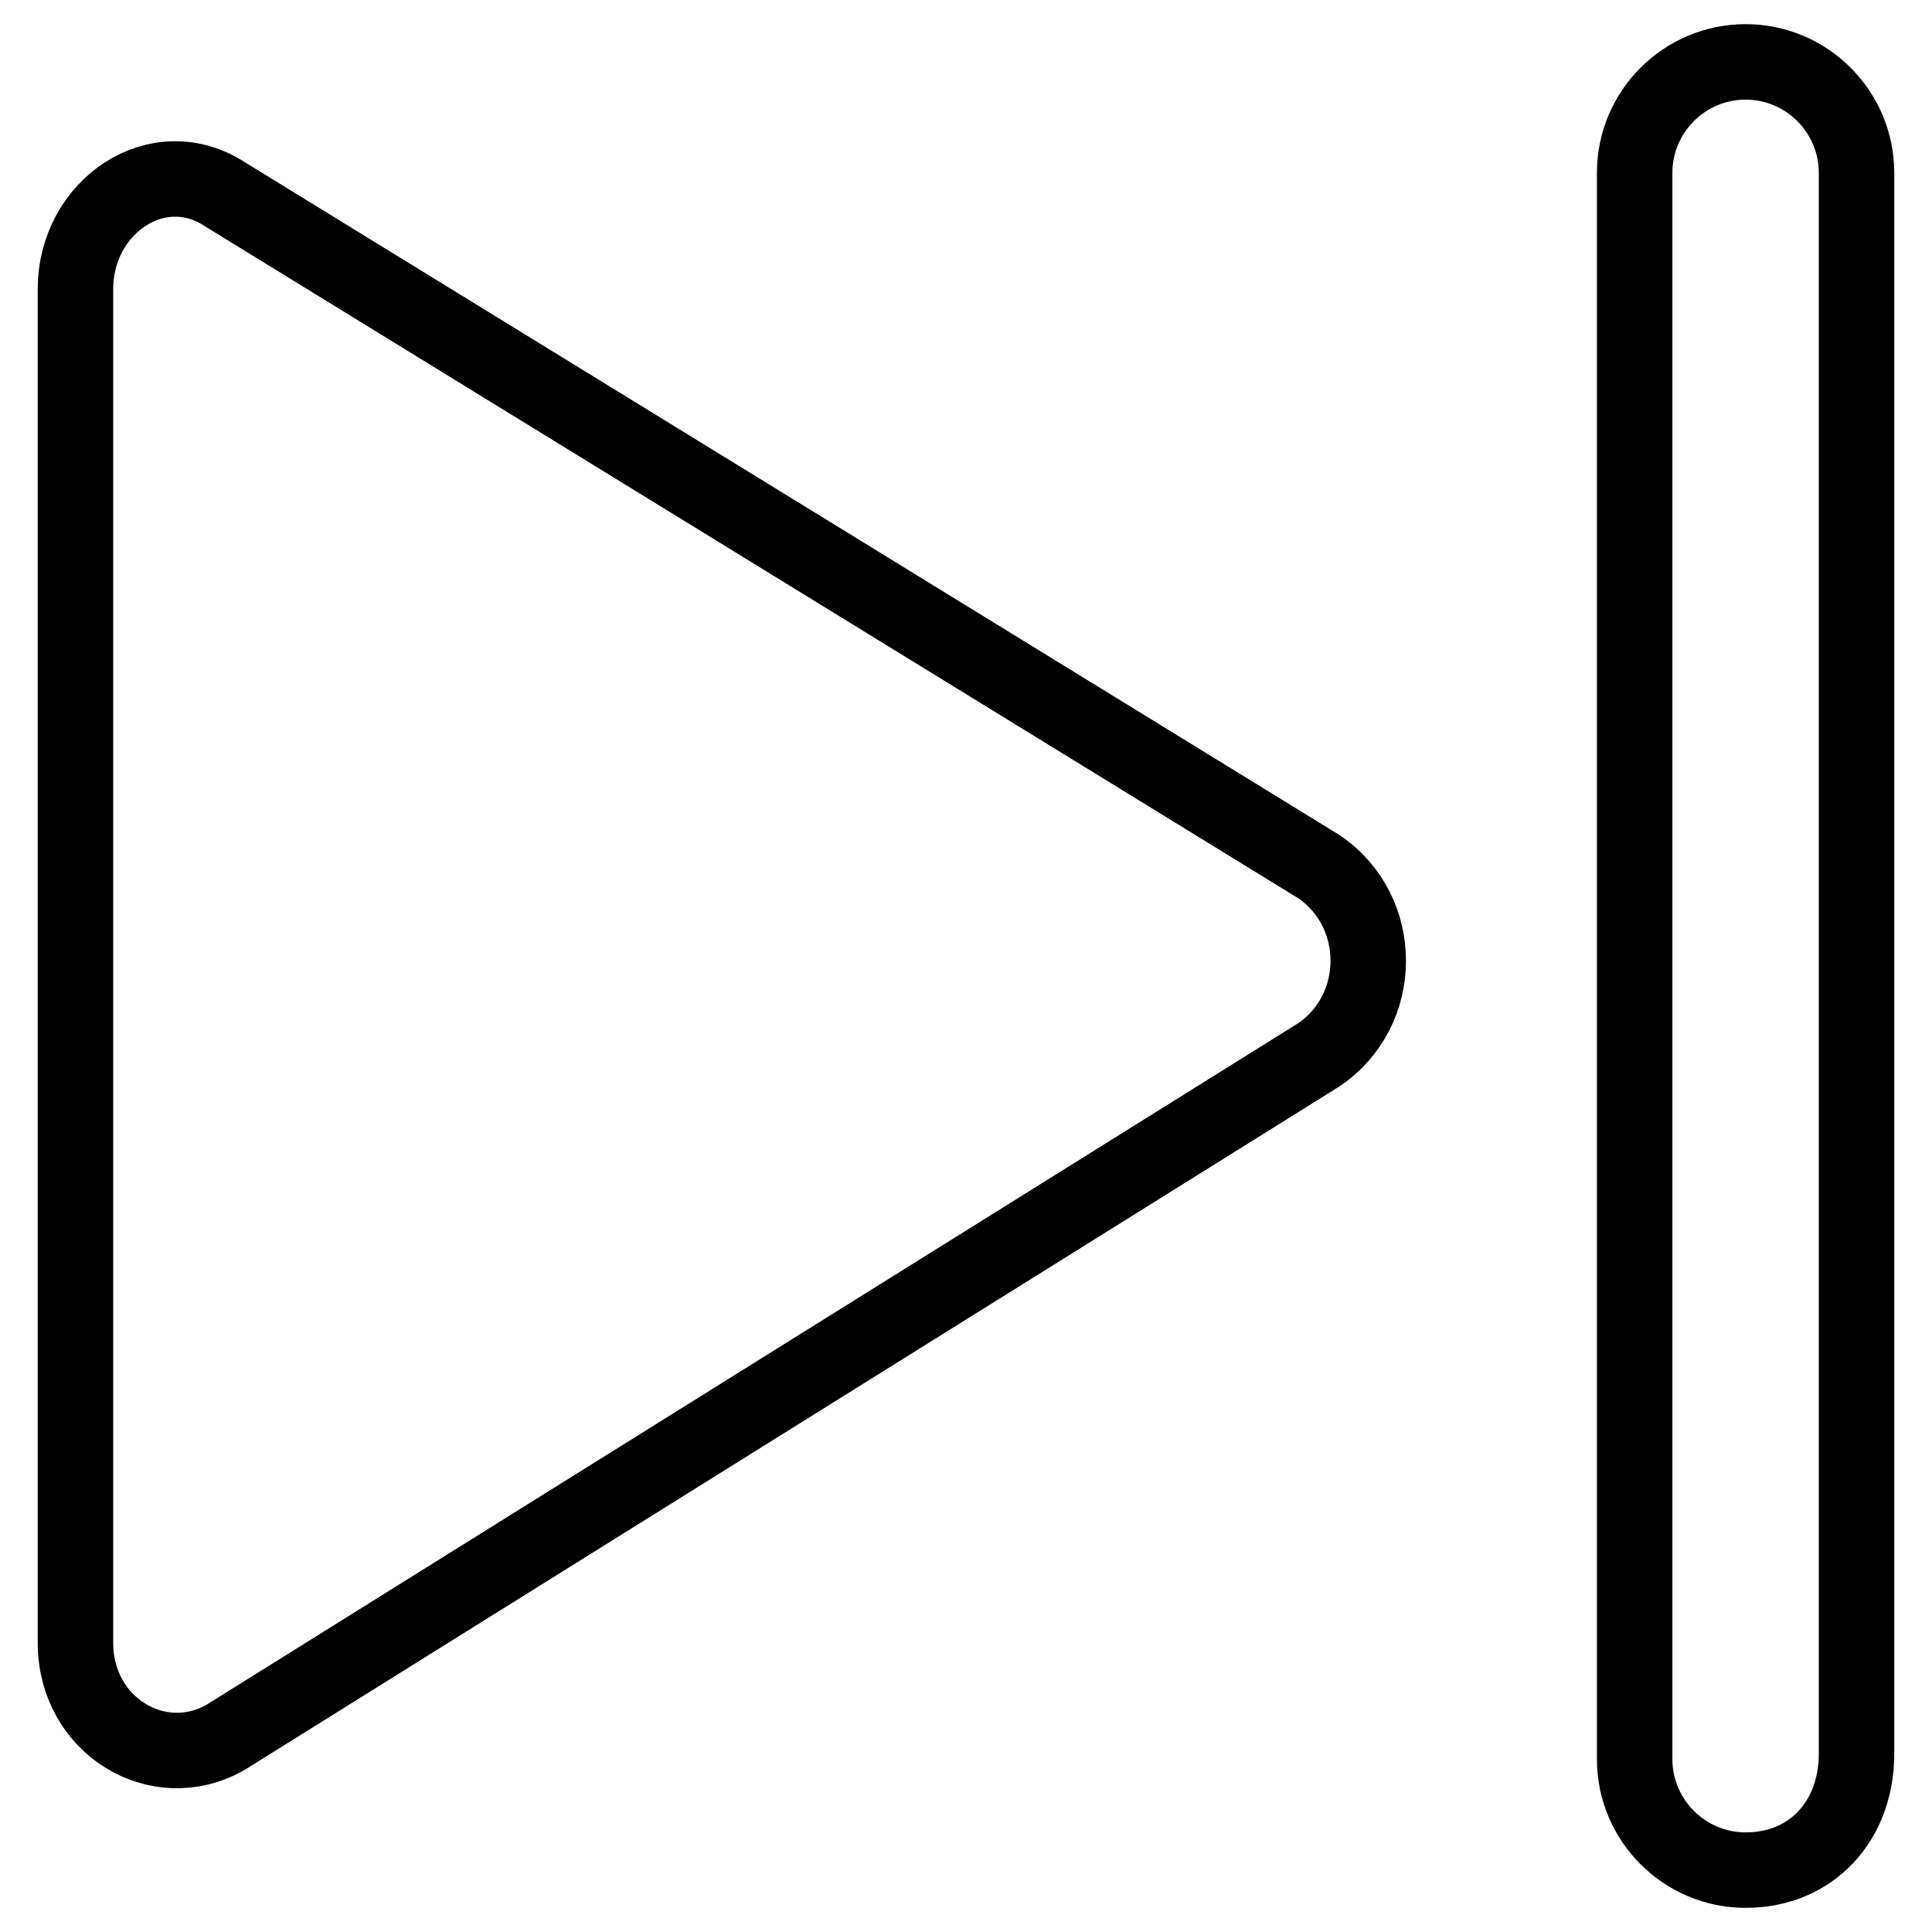 <?xml version="1.0" encoding="utf-8"?>
<!-- Svg Vector Icons : http://www.onlinewebfonts.com/icon -->
<!DOCTYPE svg PUBLIC "-//W3C//DTD SVG 1.1//EN" "http://www.w3.org/Graphics/SVG/1.1/DTD/svg11.dtd">
<svg version="1.1" xmlns="http://www.w3.org/2000/svg" xmlns:xlink="http://www.w3.org/1999/xlink" x="0px" y="0px" viewBox="0 0 256 256" enable-background="new 0 0 256 256" xml:space="preserve">
<g> <path stroke-width="10" fill-opacity="0" stroke="#000000"  d="M10,207.4v10.3c0,11,11,17.6,19.9,12.5l144.8-90.4c8.8-5.9,8.8-19.1,0-25l-144.8-89 C21,19.9,10,27.3,10,38.3V207.4 M231.3,247.8c-8.1,0-14.7-6.6-14.7-14.7V22.9c0-8.1,6.6-14.7,14.7-14.7c8.1,0,14.7,6.6,14.7,14.7 v209.5C246,241.2,240.1,247.8,231.3,247.8z"/></g>
</svg>